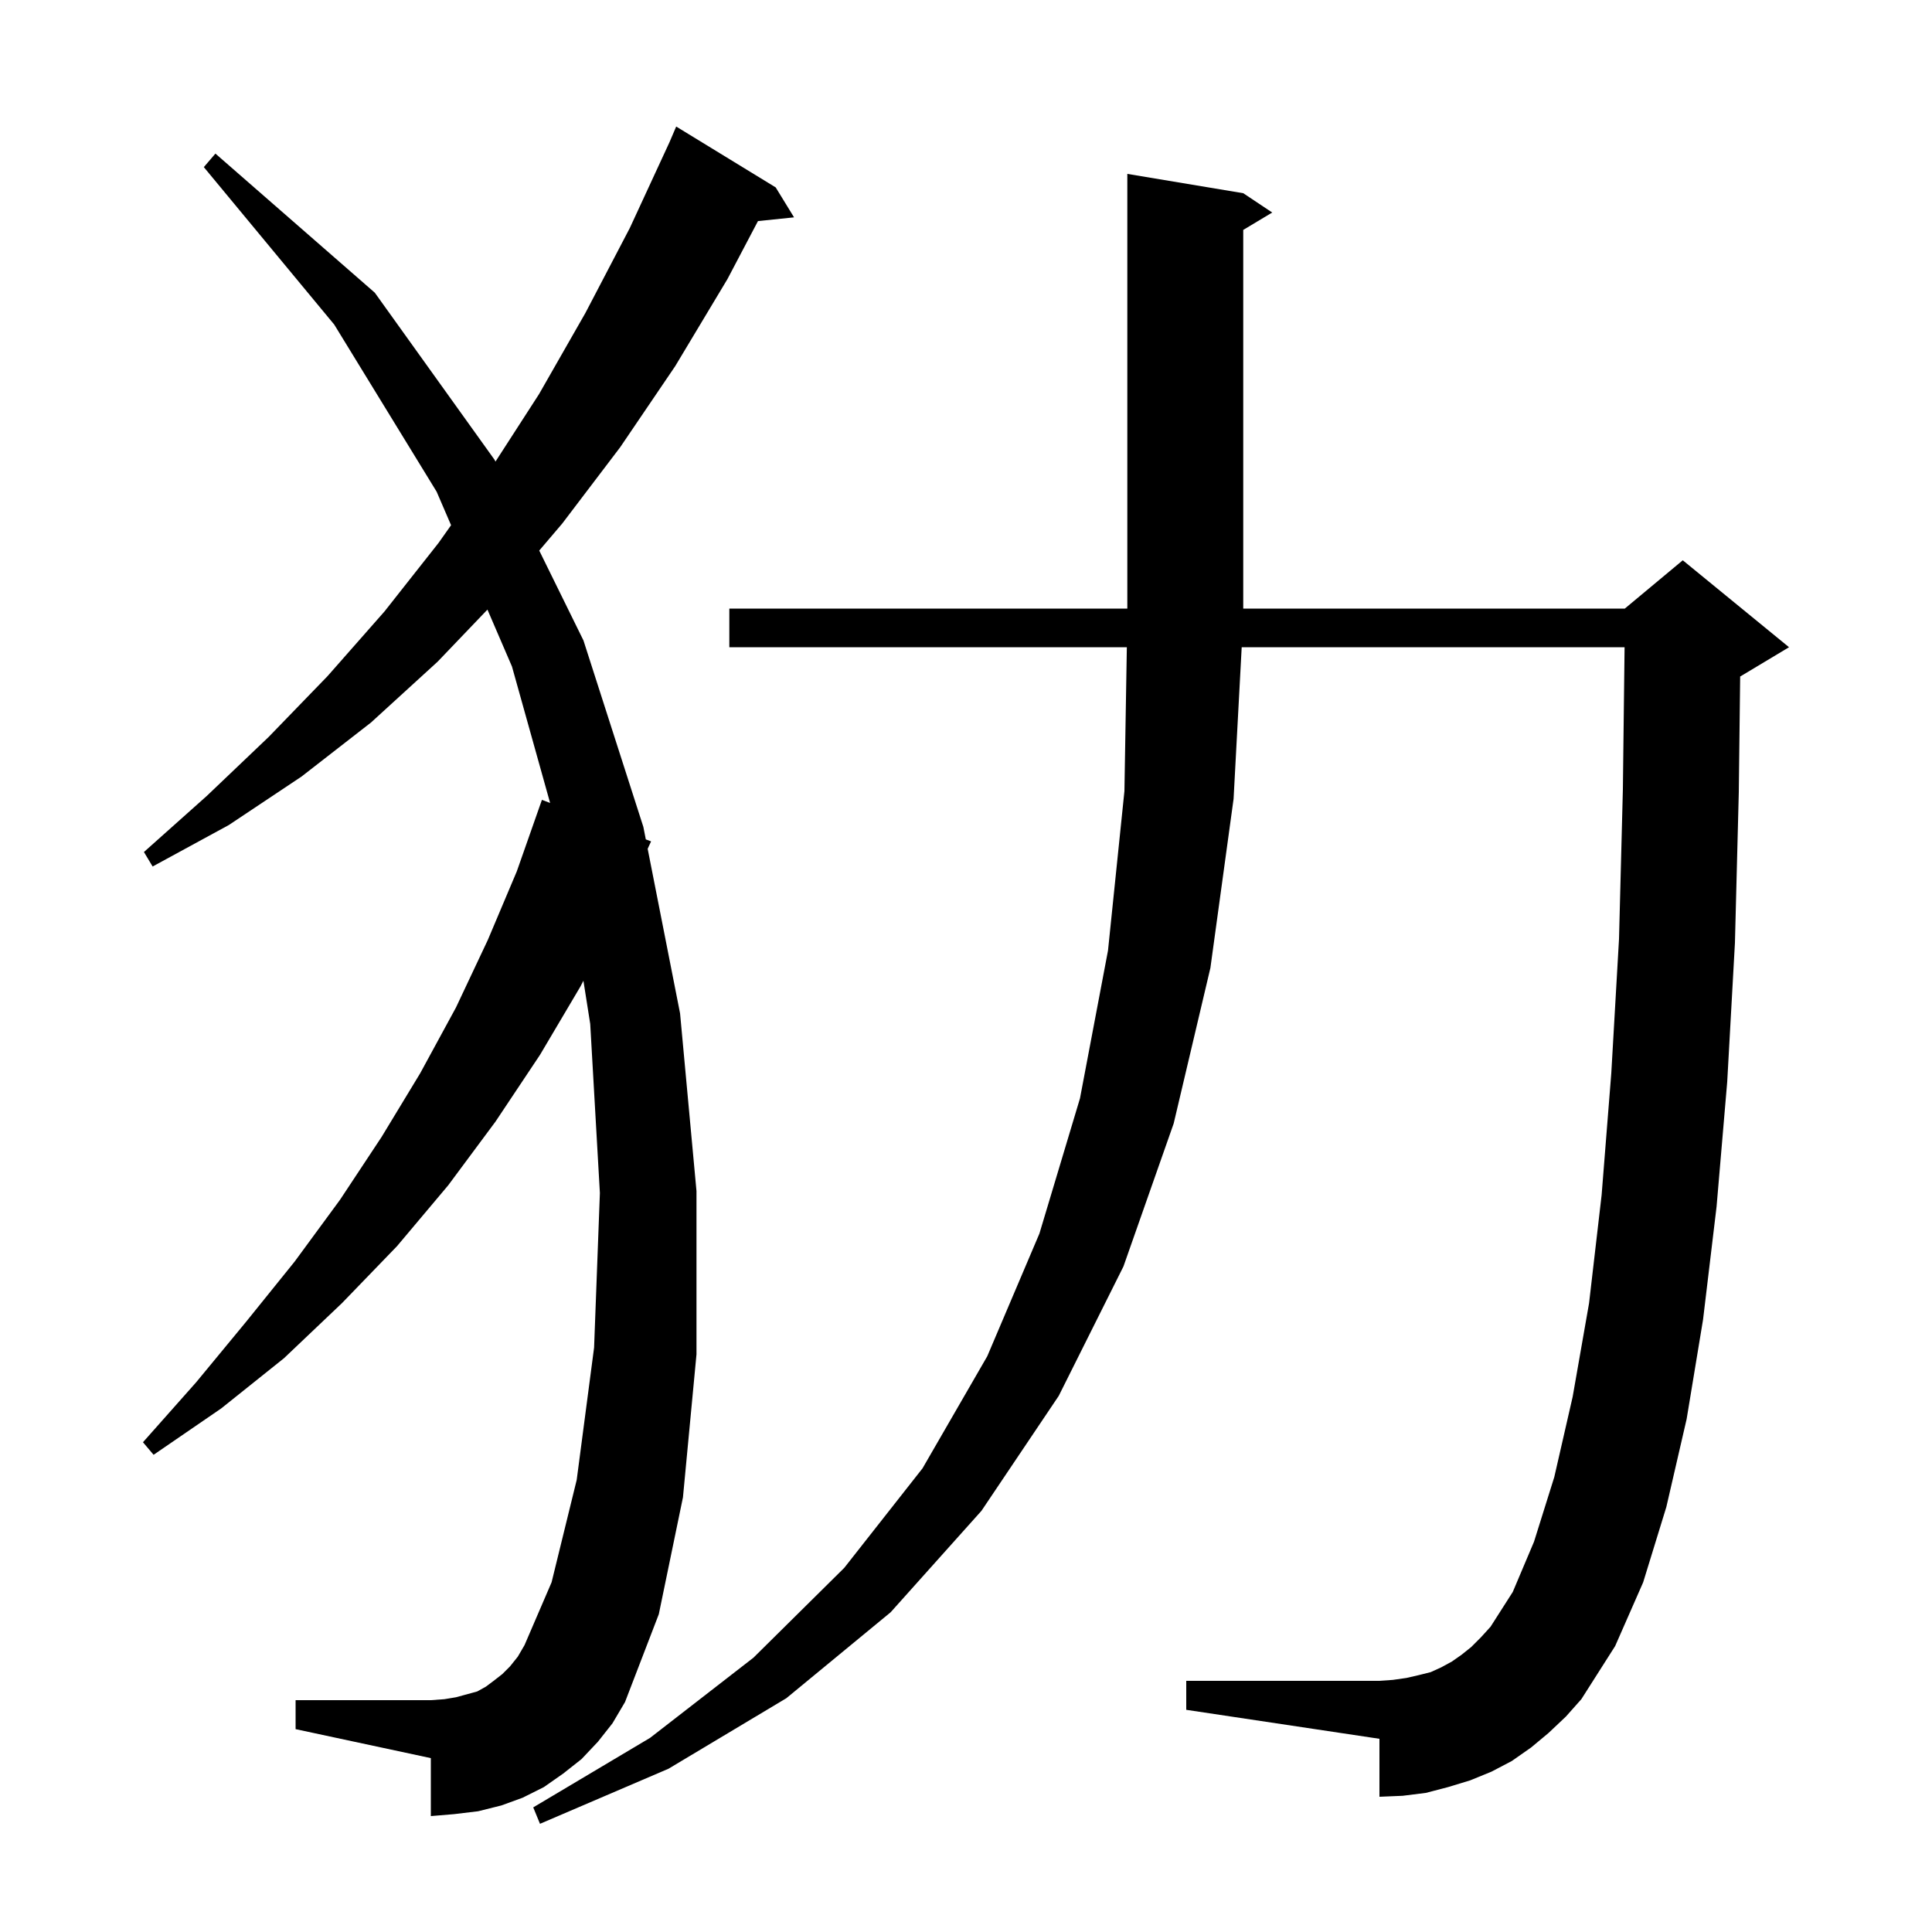 <svg xmlns="http://www.w3.org/2000/svg" xmlns:xlink="http://www.w3.org/1999/xlink" version="1.1" baseProfile="full" viewBox="0 0 200 200" width="200" height="200"><g fill="currentColor"><path d="M 160.3 179.4 L 158.5 180.9 L 156.5 182.3 L 154.4 183.4 L 152.2 184.3 L 149.9 185.0 L 147.6 185.6 L 145.2 185.9 L 142.8 186.0 L 142.8 180.0 L 122.8 177.0 L 122.8 174.0 L 142.8 174.0 L 144.2 173.9 L 145.6 173.7 L 146.9 173.4 L 148.1 173.1 L 149.2 172.6 L 150.3 172.0 L 151.3 171.3 L 152.3 170.5 L 153.3 169.5 L 154.3 168.4 L 156.6 164.8 L 158.8 159.6 L 160.9 152.9 L 162.8 144.6 L 164.5 134.9 L 165.8 123.7 L 166.8 111.1 L 167.6 97.2 L 168.0 81.7 L 168.176 67.0 L 128.54 67.0 L 127.7 82.7 L 125.3 100.2 L 121.5 116.3 L 116.3 131.1 L 109.6 144.5 L 101.6 156.4 L 92.2 166.9 L 81.4 175.8 L 69.2 183.1 L 55.9 188.8 L 55.2 187.1 L 67.3 179.9 L 78.0 171.6 L 87.4 162.3 L 95.5 152.0 L 102.2 140.4 L 107.6 127.7 L 111.8 113.7 L 114.7 98.4 L 116.4 81.9 L 116.65 67.0 L 75.5 67.0 L 75.5 63.0 L 116.7 63.0 L 116.7 18.0 L 128.7 20.0 L 131.7 22.0 L 128.7 23.8 L 128.7 63.0 L 168.2 63.0 L 174.2 58.0 L 185.2 67.0 L 180.2 70.0 L 180.141 70.025 L 180.0 82.0 L 179.6 97.6 L 178.8 112.0 L 177.7 124.9 L 176.3 136.6 L 174.6 146.9 L 172.5 156.0 L 170.1 163.8 L 167.2 170.4 L 163.7 175.9 L 162.1 177.7 Z M 61.9 180.3 L 60.2 182.1 L 58.3 183.6 L 56.3 185.0 L 54.1 186.1 L 51.9 186.9 L 49.5 187.5 L 47.0 187.8 L 44.6 188.0 L 44.6 182.0 L 30.6 179.0 L 30.6 176.0 L 44.6 176.0 L 46.0 175.9 L 47.2 175.7 L 49.4 175.1 L 50.3 174.6 L 51.1 174.0 L 52.0 173.3 L 52.8 172.5 L 53.6 171.5 L 54.3 170.3 L 57.1 163.8 L 59.7 153.2 L 61.5 139.5 L 62.1 123.5 L 61.1 106.0 L 60.395 101.526 L 60.1 102.1 L 55.9 109.2 L 51.3 116.1 L 46.4 122.7 L 41.1 129.0 L 35.4 134.9 L 29.4 140.6 L 22.9 145.8 L 15.9 150.6 L 14.8 149.3 L 20.3 143.1 L 25.5 136.8 L 30.5 130.6 L 35.2 124.2 L 39.5 117.7 L 43.5 111.1 L 47.2 104.3 L 50.5 97.3 L 53.5 90.2 L 56.1 82.8 L 56.948 83.123 L 53.0 69.0 L 50.46 63.106 L 45.3 68.5 L 38.4 74.8 L 31.2 80.4 L 23.7 85.4 L 15.8 89.7 L 14.9 88.2 L 21.4 82.4 L 27.8 76.3 L 33.9 70.0 L 39.8 63.3 L 45.4 56.2 L 46.695 54.368 L 45.2 50.9 L 34.6 33.6 L 21.1 17.3 L 22.3 15.9 L 38.8 30.3 L 51.2 47.6 L 51.291 47.785 L 55.8 40.8 L 60.6 32.4 L 65.2 23.6 L 69.305 14.723 L 70.0 13.1 L 80.3 19.4 L 82.2 22.5 L 78.465 22.886 L 75.3 28.9 L 69.9 37.9 L 64.2 46.3 L 58.2 54.2 L 55.822 56.994 L 60.4 66.3 L 66.6 85.6 L 66.854 86.892 L 67.4 87.1 L 67.046 87.868 L 70.4 104.9 L 72.1 123.3 L 72.1 140.2 L 70.7 155.0 L 68.2 167.1 L 64.7 176.2 L 63.4 178.4 Z "/></g></svg>